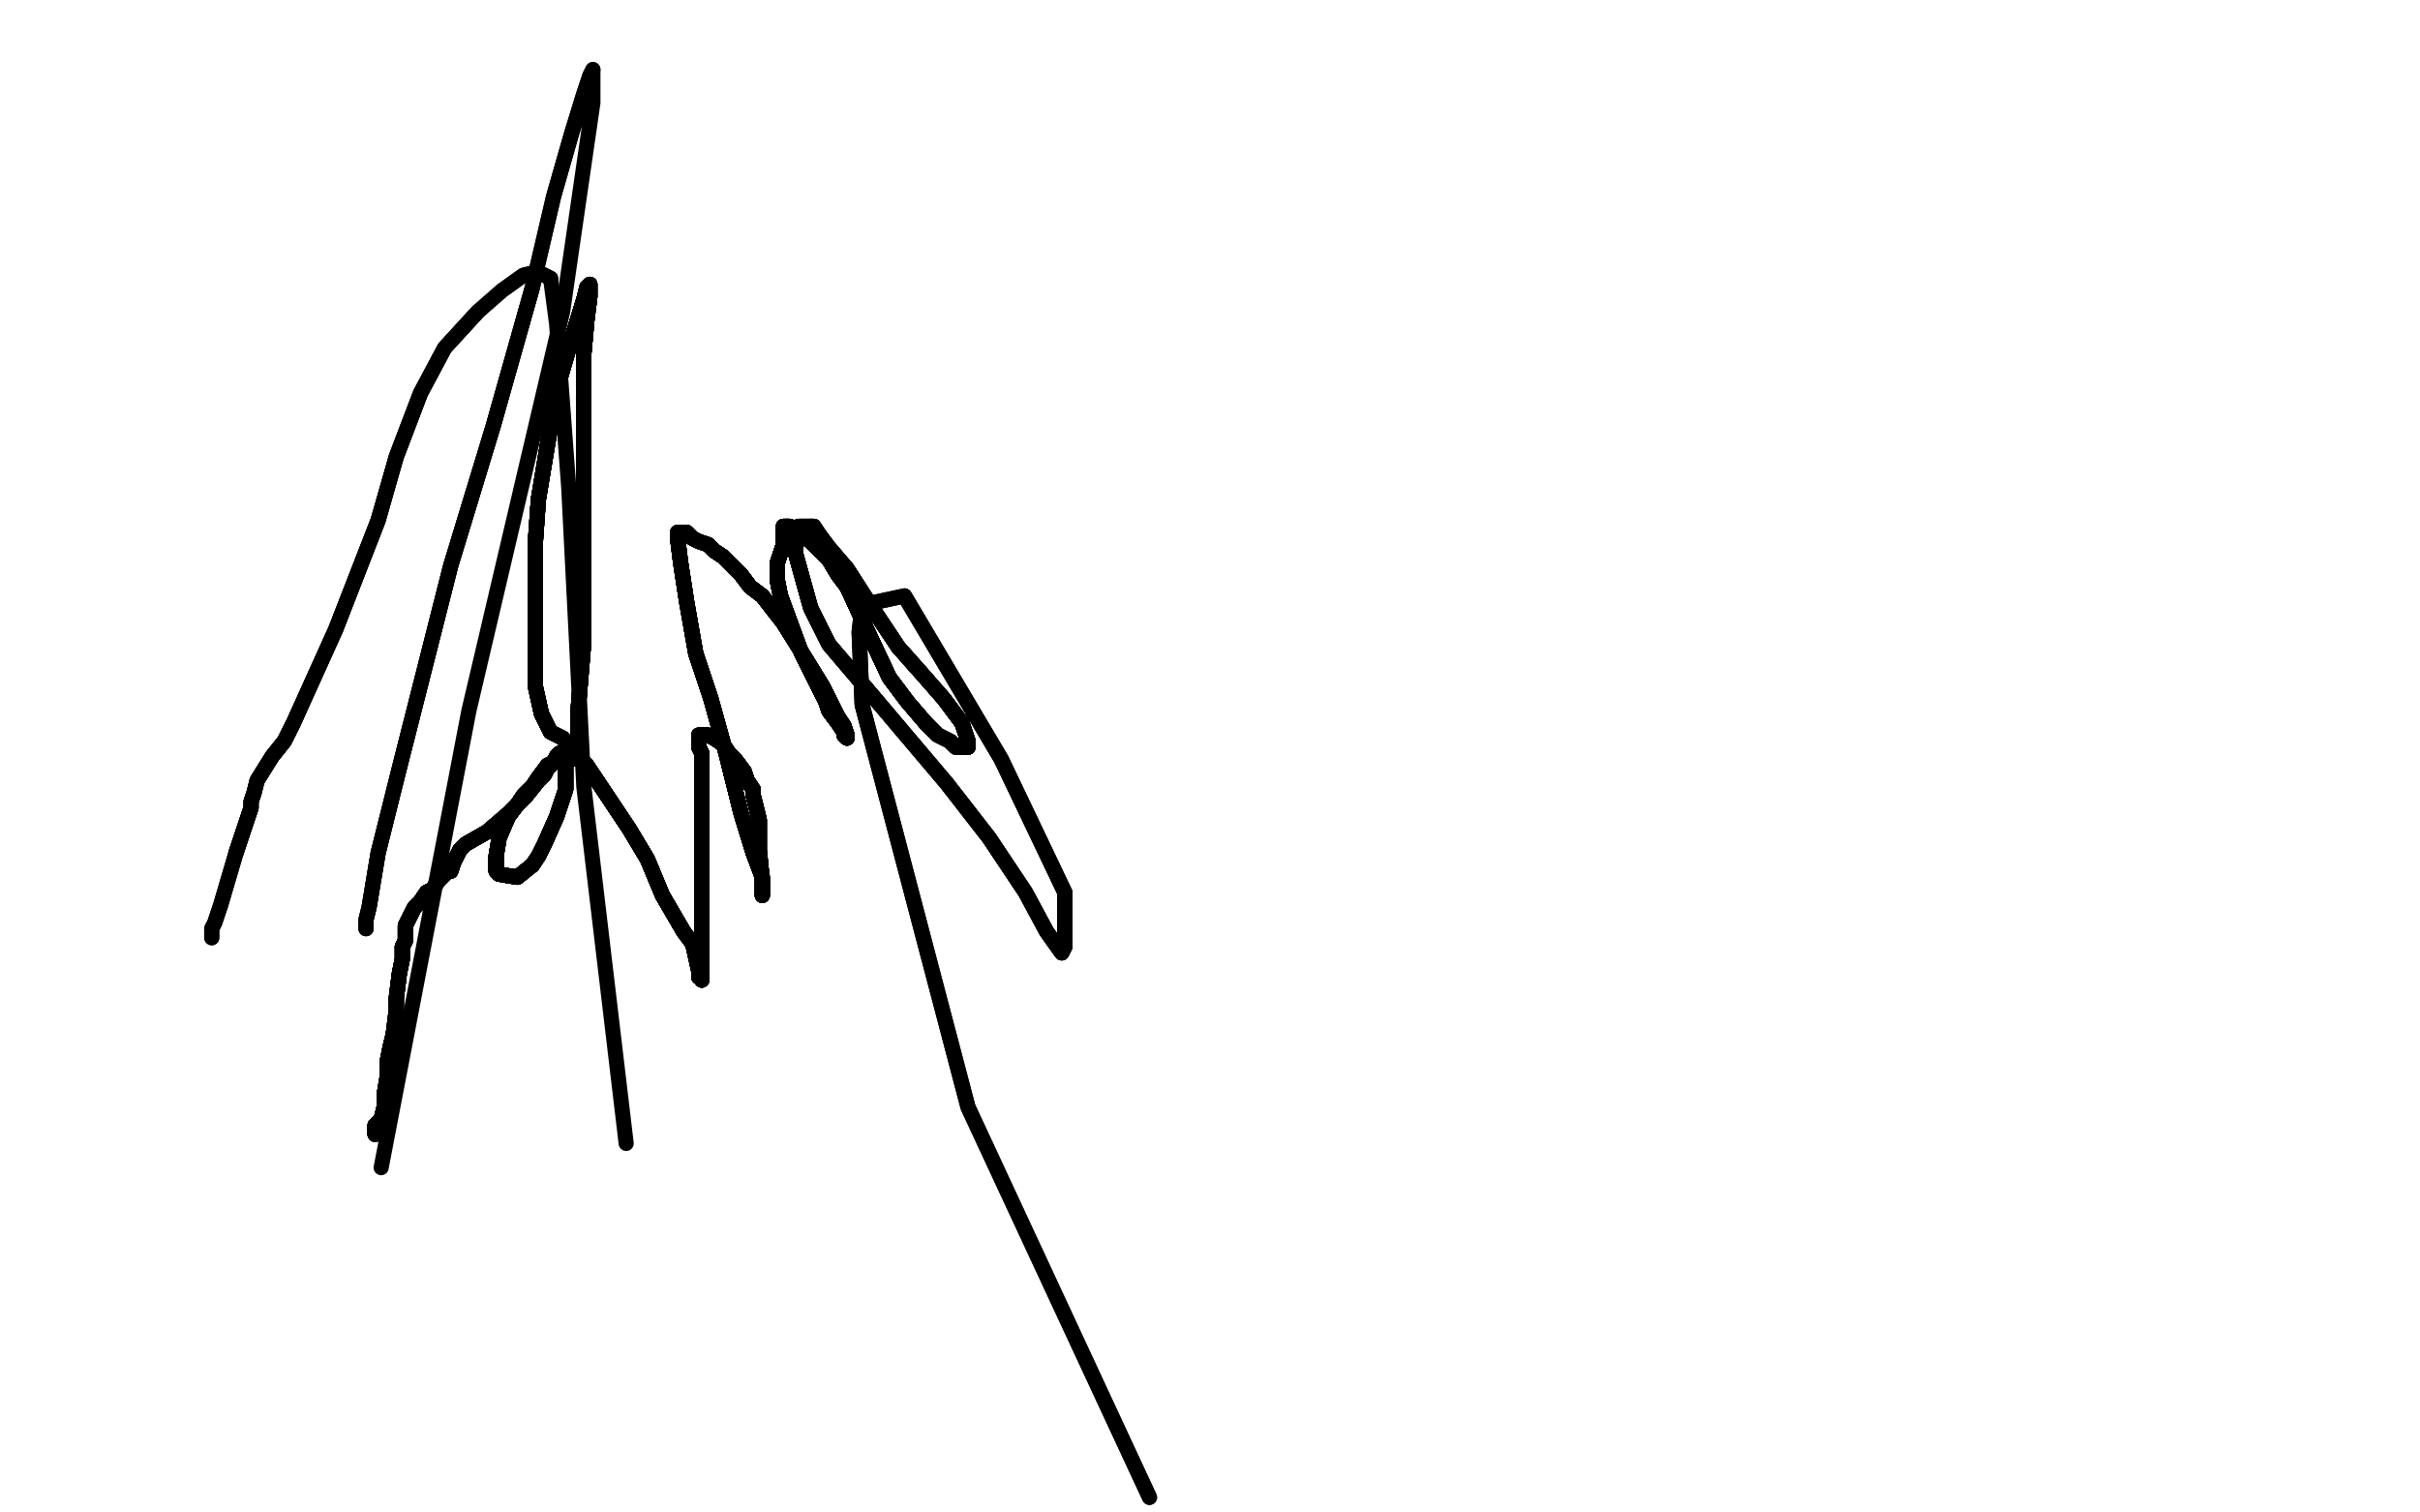 <?xml version="1.0" standalone="no"?>
<!DOCTYPE svg PUBLIC "-//W3C//DTD SVG 1.1//EN"
"http://www.w3.org/Graphics/SVG/1.1/DTD/svg11.dtd">

<svg width="800" height="500" version="1.1" xmlns="http://www.w3.org/2000/svg" xmlns:xlink="http://www.w3.org/1999/xlink" style="stroke-antialiasing: false"><desc>This SVG has been created on https://colorillo.com/</desc><rect x='0' y='0' width='800' height='500' style='fill: rgb(255,255,255); stroke-width:0' /><polyline points="70,310 70,309 70,308 70,307 71,305 73,299 78,282" style="fill: none; stroke: #000000; stroke-width: 5; stroke-linejoin: round; stroke-linecap: round; stroke-antialiasing: false; stroke-antialias: 0; opacity: 1.0"/>
<polyline points="70,310 70,309 70,308 70,307 71,305 73,299 78,282 83,267 83,265 84,262 85,258 90,250 94,245 97,239" style="fill: none; stroke: #000000; stroke-width: 5; stroke-linejoin: round; stroke-linecap: round; stroke-antialiasing: false; stroke-antialias: 0; opacity: 1.0"/>
<polyline points="78,282 83,267 83,265 84,262 85,258 90,250 94,245 97,239 111,208 118,190 125,172 131,151 139,130 147,115 158,103" style="fill: none; stroke: #000000; stroke-width: 5; stroke-linejoin: round; stroke-linecap: round; stroke-antialiasing: false; stroke-antialias: 0; opacity: 1.0"/>
<polyline points="78,282 83,267 83,265 84,262 85,258 90,250 94,245 97,239 111,208 118,190 125,172 131,151 139,130 147,115 158,103 166,96 173,91 177,90 178,90 182,92 184,107 188,161 193,260 207,378" style="fill: none; stroke: #000000; stroke-width: 5; stroke-linejoin: round; stroke-linecap: round; stroke-antialiasing: false; stroke-antialias: 0; opacity: 1.0"/>
<polyline points="78,282 83,267 83,265 84,262 85,258 90,250 94,245 97,239 111,208 118,190 125,172 131,151 139,130 147,115 158,103 166,96 173,91 177,90 178,90 182,92" style="fill: none; stroke: #000000; stroke-width: 5; stroke-linejoin: round; stroke-linecap: round; stroke-antialiasing: false; stroke-antialias: 0; opacity: 1.0"/>
<polyline points="121,307 121,304 122,300 125,282 132,254 149,187 163,141 176,95" style="fill: none; stroke: #000000; stroke-width: 5; stroke-linejoin: round; stroke-linecap: round; stroke-antialiasing: false; stroke-antialias: 0; opacity: 1.0"/>
<polyline points="121,307 121,304 122,300 125,282 132,254 149,187 163,141 176,95 183,65 189,44 193,31 195,25 196,23" style="fill: none; stroke: #000000; stroke-width: 5; stroke-linejoin: round; stroke-linecap: round; stroke-antialiasing: false; stroke-antialias: 0; opacity: 1.0"/>
<polyline points="121,307 121,304 122,300 125,282 132,254 149,187 163,141 176,95 183,65 189,44 193,31 195,25 196,23 196,25 196,29 196,34 186,103 155,235 126,386" style="fill: none; stroke: #000000; stroke-width: 5; stroke-linejoin: round; stroke-linecap: round; stroke-antialiasing: false; stroke-antialias: 0; opacity: 1.0"/>
<polyline points="124,375 124,374 124,372 126,370 127,366 127,362 128,356 128,351" style="fill: none; stroke: #000000; stroke-width: 5; stroke-linejoin: round; stroke-linecap: round; stroke-antialiasing: false; stroke-antialias: 0; opacity: 1.0"/>
<polyline points="124,375 124,374 124,372 126,370 127,366 127,362 128,356 128,351 129,346 130,342 131,334 131,330 132,322 133,317" style="fill: none; stroke: #000000; stroke-width: 5; stroke-linejoin: round; stroke-linecap: round; stroke-antialiasing: false; stroke-antialias: 0; opacity: 1.0"/>
<polyline points="124,375 124,374 124,372 126,370 127,366 127,362 128,356 128,351 129,346 130,342 131,334 131,330 132,322 133,317 133,313 134,311 134,309 134,307 134,306 135,304 136,302" style="fill: none; stroke: #000000; stroke-width: 5; stroke-linejoin: round; stroke-linecap: round; stroke-antialiasing: false; stroke-antialias: 0; opacity: 1.0"/>
<polyline points="124,375 124,374 124,372 126,370 127,366 127,362 128,356 128,351 129,346 130,342 131,334 131,330 132,322 133,317 133,313 134,311 134,309 134,307 134,306 135,304 136,302 137,300 139,298 141,295 143,294 145,291 147,289 148,288" style="fill: none; stroke: #000000; stroke-width: 5; stroke-linejoin: round; stroke-linecap: round; stroke-antialiasing: false; stroke-antialias: 0; opacity: 1.0"/>
<polyline points="124,375 124,374 124,372 126,370 127,366 127,362 128,356 128,351 129,346 130,342 131,334 131,330 132,322 133,317 133,313 134,311 134,309 134,307 134,306 135,304 136,302 137,300 139,298 141,295 143,294 145,291 147,289 148,288 149,288 150,285 151,283 152,281 153,280" style="fill: none; stroke: #000000; stroke-width: 5; stroke-linejoin: round; stroke-linecap: round; stroke-antialiasing: false; stroke-antialias: 0; opacity: 1.0"/>
<polyline points="124,375 124,374 124,372 126,370 127,366 127,362 128,356 128,351 129,346 130,342 131,334 131,330 132,322 133,317 133,313 134,311 134,309 134,307 134,306 135,304 136,302 137,300 139,298 141,295 143,294 145,291 147,289 148,288 149,288 150,285 151,283 152,281 153,280 154,279 161,275 168,269 174,263 178,258 180,256 181,254" style="fill: none; stroke: #000000; stroke-width: 5; stroke-linejoin: round; stroke-linecap: round; stroke-antialiasing: false; stroke-antialias: 0; opacity: 1.0"/>
<polyline points="124,375 124,374 124,372 126,370 127,366 127,362 128,356 128,351 129,346 130,342 131,334 131,330 132,322 133,317 133,313 134,311 134,309 134,307 134,306 135,304 136,302 137,300 139,298 141,295 143,294 145,291 147,289 148,288 149,288 150,285 151,283 152,281 153,280 154,279 161,275 168,269 174,263 178,258 180,256 181,254 183,252 184,250 185,249" style="fill: none; stroke: #000000; stroke-width: 5; stroke-linejoin: round; stroke-linecap: round; stroke-antialiasing: false; stroke-antialias: 0; opacity: 1.0"/>
<polyline points="124,375 124,374 124,372 126,370 127,366 127,362 128,356 128,351 129,346 130,342 131,334 131,330 132,322 133,317 133,313 134,311 134,309 134,307 134,306 135,304 136,302 137,300 139,298 141,295 143,294 145,291 147,289 148,288 149,288 150,285 151,283 152,281 153,280 154,279 161,275 168,269 174,263 178,258 180,256 181,254 183,252 184,250 185,249 185,251 181,253 178,257 176,260 173,263 171,266 168,270" style="fill: none; stroke: #000000; stroke-width: 5; stroke-linejoin: round; stroke-linecap: round; stroke-antialiasing: false; stroke-antialias: 0; opacity: 1.0"/>
<polyline points="133,313 134,311 134,309 134,307 134,306 135,304 136,302 137,300 139,298 141,295 143,294 145,291 147,289 148,288 149,288 150,285 151,283 152,281 153,280 154,279 161,275 168,269 174,263 178,258 180,256 181,254 183,252 184,250 185,249 185,251 181,253 178,257 176,260 173,263 171,266 168,270 165,277 164,283 164,286 164,288 165,289 171,290 176,286" style="fill: none; stroke: #000000; stroke-width: 5; stroke-linejoin: round; stroke-linecap: round; stroke-antialiasing: false; stroke-antialias: 0; opacity: 1.0"/>
<polyline points="133,313 134,311 134,309 134,307 134,306 135,304 136,302 137,300 139,298 141,295 143,294 145,291 147,289 148,288 149,288 150,285 151,283 152,281 153,280 154,279 161,275 168,269 174,263 178,258 180,256 181,254 183,252 184,250 185,249 185,251 181,253 178,257 176,260 173,263 171,266 168,270 165,277 164,283 164,286 164,288 165,289 171,290 176,286 178,283 180,279 184,270 187,261 187,257 187,254 187,253" style="fill: none; stroke: #000000; stroke-width: 5; stroke-linejoin: round; stroke-linecap: round; stroke-antialiasing: false; stroke-antialias: 0; opacity: 1.0"/>
<polyline points="139,298 141,295 143,294 145,291 147,289 148,288 149,288 150,285 151,283 152,281 153,280 154,279 161,275 168,269 174,263 178,258 180,256 181,254 183,252 184,250 185,249 185,251 181,253 178,257 176,260 173,263 171,266 168,270 165,277 164,283 164,286 164,288 165,289 171,290 176,286 178,283 180,279 184,270 187,261 187,257 187,254 187,253 187,252 187,251 188,251 189,251" style="fill: none; stroke: #000000; stroke-width: 5; stroke-linejoin: round; stroke-linecap: round; stroke-antialiasing: false; stroke-antialias: 0; opacity: 1.0"/>
<polyline points="139,298 141,295 143,294 145,291 147,289 148,288 149,288 150,285 151,283 152,281 153,280 154,279 161,275 168,269 174,263 178,258 180,256 181,254 183,252 184,250 185,249 185,251 181,253 178,257 176,260 173,263 171,266 168,270 165,277 164,283 164,286 164,288 165,289 171,290 176,286 178,283 180,279 184,270 187,261 187,257 187,254 187,253 187,252 187,251 188,251 189,251 189,250 190,250 190,248 191,244" style="fill: none; stroke: #000000; stroke-width: 5; stroke-linejoin: round; stroke-linecap: round; stroke-antialiasing: false; stroke-antialias: 0; opacity: 1.0"/>
<polyline points="174,263 178,258 180,256 181,254 183,252 184,250 185,249 185,251 181,253 178,257 176,260 173,263 171,266 168,270 165,277 164,283 164,286 164,288 165,289 171,290 176,286 178,283 180,279 184,270 187,261 187,257 187,254 187,253 187,252 187,251 188,251 189,251 189,250 190,250 190,248 191,244 191,236 193,212 193,178 193,152 193,132 193,117 194,106" style="fill: none; stroke: #000000; stroke-width: 5; stroke-linejoin: round; stroke-linecap: round; stroke-antialiasing: false; stroke-antialias: 0; opacity: 1.0"/>
<polyline points="174,263 178,258 180,256 181,254 183,252 184,250 185,249 185,251 181,253 178,257 176,260 173,263 171,266 168,270 165,277 164,283 164,286 164,288 165,289 171,290 176,286 178,283 180,279 184,270 187,261 187,257 187,254 187,253 187,252 187,251 188,251 189,251 189,250 190,250 190,248 191,244 191,236 193,212 193,178 193,152 193,132 193,117 194,106 195,98 195,94" style="fill: none; stroke: #000000; stroke-width: 5; stroke-linejoin: round; stroke-linecap: round; stroke-antialiasing: false; stroke-antialias: 0; opacity: 1.0"/>
<polyline points="183,252 184,250 185,249 185,251 181,253 178,257 176,260 173,263 171,266 168,270 165,277 164,283 164,286 164,288 165,289 171,290 176,286 178,283 180,279 184,270 187,261 187,257 187,254 187,253 187,252 187,251 188,251 189,251 189,250 190,250 190,248 191,244 191,236 193,212 193,178 193,152 193,132 193,117 194,106 195,98 195,94 194,95 193,99 189,112 184,129 181,147 178,165 177,179" style="fill: none; stroke: #000000; stroke-width: 5; stroke-linejoin: round; stroke-linecap: round; stroke-antialiasing: false; stroke-antialias: 0; opacity: 1.0"/>
<polyline points="171,266 168,270 165,277 164,283 164,286 164,288 165,289 171,290 176,286 178,283 180,279 184,270 187,261 187,257 187,254 187,253 187,252 187,251 188,251 189,251 189,250 190,250 190,248 191,244 191,236 193,212 193,178 193,152 193,132 193,117 194,106 195,98 195,94 194,95 193,99 189,112 184,129 181,147 178,165 177,179 177,191 177,211 177,220 177,227 179,236 182,242" style="fill: none; stroke: #000000; stroke-width: 5; stroke-linejoin: round; stroke-linecap: round; stroke-antialiasing: false; stroke-antialias: 0; opacity: 1.0"/>
<polyline points="165,289 171,290 176,286 178,283 180,279 184,270 187,261 187,257 187,254 187,253 187,252 187,251 188,251 189,251 189,250 190,250 190,248 191,244 191,236 193,212 193,178 193,152 193,132 193,117 194,106 195,98 195,94 194,95 193,99 189,112 184,129 181,147 178,165 177,179 177,191 177,211 177,220 177,227 179,236 182,242 186,244 192,251 194,253 208,274 214,284 219,296 226,308" style="fill: none; stroke: #000000; stroke-width: 5; stroke-linejoin: round; stroke-linecap: round; stroke-antialiasing: false; stroke-antialias: 0; opacity: 1.0"/>
<polyline points="180,279 184,270 187,261 187,257 187,254 187,253 187,252 187,251 188,251 189,251 189,250 190,250 190,248 191,244 191,236 193,212 193,178 193,152 193,132 193,117 194,106 195,98 195,94 194,95 193,99 189,112 184,129 181,147 178,165 177,179 177,191 177,211 177,220 177,227 179,236 182,242 186,244 192,251 194,253 208,274 214,284 219,296 226,308 229,312 231,321 231,323 232,323 232,324" style="fill: none; stroke: #000000; stroke-width: 5; stroke-linejoin: round; stroke-linecap: round; stroke-antialiasing: false; stroke-antialias: 0; opacity: 1.0"/>
<polyline points="189,250 190,250 190,248 191,244 191,236 193,212 193,178 193,152 193,132 193,117 194,106 195,98 195,94 194,95 193,99 189,112 184,129 181,147 178,165 177,179 177,191 177,211 177,220 177,227 179,236 182,242 186,244 192,251 194,253 208,274 214,284 219,296 226,308 229,312 231,321 231,323 232,323 232,324 232,323 232,318 232,315 232,309 232,287 232,270 232,262" style="fill: none; stroke: #000000; stroke-width: 5; stroke-linejoin: round; stroke-linecap: round; stroke-antialiasing: false; stroke-antialias: 0; opacity: 1.0"/>
<polyline points="189,250 190,250 190,248 191,244 191,236 193,212 193,178 193,152 193,132 193,117 194,106 195,98 195,94 194,95 193,99 189,112 184,129 181,147 178,165 177,179 177,191 177,211 177,220 177,227 179,236 182,242 186,244 192,251 194,253 208,274 214,284 219,296 226,308 229,312 231,321 231,323 232,323 232,324 232,323 232,318 232,315 232,309 232,287 232,270 232,262 232,254 232,249 231,247 231,245 231,243" style="fill: none; stroke: #000000; stroke-width: 5; stroke-linejoin: round; stroke-linecap: round; stroke-antialiasing: false; stroke-antialias: 0; opacity: 1.0"/>
<polyline points="193,99 189,112 184,129 181,147 178,165 177,179 177,191 177,211 177,220 177,227 179,236 182,242 186,244 192,251 194,253 208,274 214,284 219,296 226,308 229,312 231,321 231,323 232,323 232,324 232,323 232,318 232,315 232,309 232,287 232,270 232,262 232,254 232,249 231,247 231,245 231,243 232,243 234,243 236,244 239,246 241,249 243,251 246,255" style="fill: none; stroke: #000000; stroke-width: 5; stroke-linejoin: round; stroke-linecap: round; stroke-antialiasing: false; stroke-antialias: 0; opacity: 1.0"/>
<polyline points="193,99 189,112 184,129 181,147 178,165 177,179 177,191 177,211 177,220 177,227 179,236 182,242 186,244 192,251 194,253 208,274 214,284 219,296 226,308 229,312 231,321 231,323 232,323 232,324 232,323 232,318 232,315 232,309 232,287 232,270 232,262 232,254 232,249 231,247 231,245 231,243 232,243 234,243 236,244 239,246 241,249 243,251 246,255 247,258 249,261 249,263 251,271 251,281 252,291 252,296" style="fill: none; stroke: #000000; stroke-width: 5; stroke-linejoin: round; stroke-linecap: round; stroke-antialiasing: false; stroke-antialias: 0; opacity: 1.0"/>
<polyline points="194,253 208,274 214,284 219,296 226,308 229,312 231,321 231,323 232,323 232,324 232,323 232,318 232,315 232,309 232,287 232,270 232,262 232,254 232,249 231,247 231,245 231,243 232,243 234,243 236,244 239,246 241,249 243,251 246,255 247,258 249,261 249,263 251,271 251,281 252,291 252,296 252,294 252,290 249,282 245,269 240,249 235,231 230,216" style="fill: none; stroke: #000000; stroke-width: 5; stroke-linejoin: round; stroke-linecap: round; stroke-antialiasing: false; stroke-antialias: 0; opacity: 1.0"/>
<polyline points="194,253 208,274 214,284 219,296 226,308 229,312 231,321 231,323 232,323 232,324 232,323 232,318 232,315 232,309 232,287 232,270 232,262 232,254 232,249 231,247 231,245 231,243 232,243 234,243 236,244 239,246 241,249 243,251 246,255 247,258 249,261 249,263 251,271 251,281 252,291 252,296 252,294 252,290 249,282 245,269 240,249 235,231 230,216 227,199 225,186 224,178 224,176 225,176 227,176 229,178" style="fill: none; stroke: #000000; stroke-width: 5; stroke-linejoin: round; stroke-linecap: round; stroke-antialiasing: false; stroke-antialias: 0; opacity: 1.0"/>
<polyline points="232,287 232,270 232,262 232,254 232,249 231,247 231,245 231,243 232,243 234,243 236,244 239,246 241,249 243,251 246,255 247,258 249,261 249,263 251,271 251,281 252,291 252,296 252,294 252,290 249,282 245,269 240,249 235,231 230,216 227,199 225,186 224,178 224,176 225,176 227,176 229,178 231,179 234,180 236,182 239,184 241,186 245,190 248,194" style="fill: none; stroke: #000000; stroke-width: 5; stroke-linejoin: round; stroke-linecap: round; stroke-antialiasing: false; stroke-antialias: 0; opacity: 1.0"/>
<polyline points="232,287 232,270 232,262 232,254 232,249 231,247 231,245 231,243 232,243 234,243 236,244 239,246 241,249 243,251 246,255 247,258 249,261 249,263 251,271 251,281 252,291 252,296 252,294 252,290 249,282 245,269 240,249 235,231 230,216 227,199 225,186 224,178 224,176 225,176 227,176 229,178 231,179 234,180 236,182 239,184 241,186 245,190 248,194 252,197 259,206 264,214 272,227 275,233 277,237 279,240" style="fill: none; stroke: #000000; stroke-width: 5; stroke-linejoin: round; stroke-linecap: round; stroke-antialiasing: false; stroke-antialias: 0; opacity: 1.0"/>
<polyline points="232,243 234,243 236,244 239,246 241,249 243,251 246,255 247,258 249,261 249,263 251,271 251,281 252,291 252,296 252,294 252,290 249,282 245,269 240,249 235,231 230,216 227,199 225,186 224,178 224,176 225,176 227,176 229,178 231,179 234,180 236,182 239,184 241,186 245,190 248,194 252,197 259,206 264,214 272,227 275,233 277,237 279,240 280,243 280,244 279,243 279,242" style="fill: none; stroke: #000000; stroke-width: 5; stroke-linejoin: round; stroke-linecap: round; stroke-antialiasing: false; stroke-antialias: 0; opacity: 1.0"/>
<polyline points="246,255 247,258 249,261 249,263 251,271 251,281 252,291 252,296 252,294 252,290 249,282 245,269 240,249 235,231 230,216 227,199 225,186 224,178 224,176 225,176 227,176 229,178 231,179 234,180 236,182 239,184 241,186 245,190 248,194 252,197 259,206 264,214 272,227 275,233 277,237 279,240 280,243 280,244 279,243 279,242 277,239 274,235 273,232 269,224 265,216 258,197 257,192" style="fill: none; stroke: #000000; stroke-width: 5; stroke-linejoin: round; stroke-linecap: round; stroke-antialiasing: false; stroke-antialias: 0; opacity: 1.0"/>
<polyline points="252,291 252,296 252,294 252,290 249,282 245,269 240,249 235,231 230,216 227,199 225,186 224,178 224,176 225,176 227,176 229,178 231,179 234,180 236,182 239,184 241,186 245,190 248,194 252,197 259,206 264,214 272,227 275,233 277,237 279,240 280,243 280,244 279,243 279,242 277,239 274,235 273,232 269,224 265,216 258,197 257,192 257,190 257,186 258,183 259,180 259,179 259,178" style="fill: none; stroke: #000000; stroke-width: 5; stroke-linejoin: round; stroke-linecap: round; stroke-antialiasing: false; stroke-antialias: 0; opacity: 1.0"/>
<polyline points="249,282 245,269 240,249 235,231 230,216 227,199 225,186 224,178 224,176 225,176 227,176 229,178 231,179 234,180 236,182 239,184 241,186 245,190 248,194 252,197 259,206 264,214 272,227 275,233 277,237 279,240 280,243 280,244 279,243 279,242 277,239 274,235 273,232 269,224 265,216 258,197 257,192 257,190 257,186 258,183 259,180 259,179 259,178 259,176 259,174 260,174 261,174 262,175" style="fill: none; stroke: #000000; stroke-width: 5; stroke-linejoin: round; stroke-linecap: round; stroke-antialiasing: false; stroke-antialias: 0; opacity: 1.0"/>
<polyline points="227,176 229,178 231,179 234,180 236,182 239,184 241,186 245,190 248,194 252,197 259,206 264,214 272,227 275,233 277,237 279,240 280,243 280,244 279,243 279,242 277,239 274,235 273,232 269,224 265,216 258,197 257,192 257,190 257,186 258,183 259,180 259,179 259,178 259,176 259,174 260,174 261,174 262,175 268,179 269,180 271,182 274,185 277,190 280,194 286,207" style="fill: none; stroke: #000000; stroke-width: 5; stroke-linejoin: round; stroke-linecap: round; stroke-antialiasing: false; stroke-antialias: 0; opacity: 1.0"/>
<polyline points="231,179 234,180 236,182 239,184 241,186 245,190 248,194 252,197 259,206 264,214 272,227 275,233 277,237 279,240 280,243 280,244 279,243 279,242 277,239 274,235 273,232 269,224 265,216 258,197 257,192 257,190 257,186 258,183 259,180 259,179 259,178 259,176 259,174 260,174 261,174 262,175 268,179 269,180 271,182 274,185 277,190 280,194 286,207 294,224 300,232 306,239 310,243 314,245 315,246" style="fill: none; stroke: #000000; stroke-width: 5; stroke-linejoin: round; stroke-linecap: round; stroke-antialiasing: false; stroke-antialias: 0; opacity: 1.0"/>
<polyline points="236,182 239,184 241,186 245,190 248,194 252,197 259,206 264,214 272,227 275,233 277,237 279,240 280,243 280,244 279,243 279,242 277,239 274,235 273,232 269,224 265,216 258,197 257,192 257,190 257,186 258,183 259,180 259,179 259,178 259,176 259,174 260,174 261,174 262,175 268,179 269,180 271,182 274,185 277,190 280,194 286,207 294,224 300,232 306,239 310,243 314,245 315,246 316,247 317,247" style="fill: none; stroke: #000000; stroke-width: 5; stroke-linejoin: round; stroke-linecap: round; stroke-antialiasing: false; stroke-antialias: 0; opacity: 1.0"/>
<polyline points="259,206 264,214 272,227 275,233 277,237 279,240 280,243 280,244 279,243 279,242 277,239 274,235 273,232 269,224 265,216 258,197 257,192 257,190 257,186 258,183 259,180 259,179 259,178 259,176 259,174 260,174 261,174 262,175 268,179 269,180 271,182 274,185 277,190 280,194 286,207 294,224 300,232 306,239 310,243 314,245 315,246 316,247 317,247 318,247 319,247 320,247 320,245" style="fill: none; stroke: #000000; stroke-width: 5; stroke-linejoin: round; stroke-linecap: round; stroke-antialiasing: false; stroke-antialias: 0; opacity: 1.0"/>
<polyline points="279,243 279,242 277,239 274,235 273,232 269,224 265,216 258,197 257,192 257,190 257,186 258,183 259,180 259,179 259,178 259,176 259,174 260,174 261,174 262,175 268,179 269,180 271,182 274,185 277,190 280,194 286,207 294,224 300,232 306,239 310,243 314,245 315,246 316,247 317,247 318,247 319,247 320,247 320,245 318,239 315,235 312,231 305,223 297,214 289,202 280,188" style="fill: none; stroke: #000000; stroke-width: 5; stroke-linejoin: round; stroke-linecap: round; stroke-antialiasing: false; stroke-antialias: 0; opacity: 1.0"/>
<polyline points="277,239 274,235 273,232 269,224 265,216 258,197 257,192 257,190 257,186 258,183 259,180 259,179 259,178 259,176 259,174 260,174 261,174 262,175 268,179 269,180 271,182 274,185 277,190 280,194 286,207 294,224 300,232 306,239 310,243 314,245 315,246 316,247 317,247 318,247 319,247 320,247 320,245 318,239 315,235 312,231 305,223 297,214 289,202 280,188 274,181 271,177 269,174 268,174 267,174" style="fill: none; stroke: #000000; stroke-width: 5; stroke-linejoin: round; stroke-linecap: round; stroke-antialiasing: false; stroke-antialias: 0; opacity: 1.0"/>
<polyline points="259,178 259,176 259,174 260,174 261,174 262,175 268,179 269,180 271,182 274,185 277,190 280,194 286,207 294,224 300,232 306,239 310,243 314,245 315,246 316,247 317,247 318,247 319,247 320,247 320,245 318,239 315,235 312,231 305,223 297,214 289,202 280,188 274,181 271,177 269,174 268,174 267,174 266,174 264,174 263,178 263,183 268,201 274,213 291,233" style="fill: none; stroke: #000000; stroke-width: 5; stroke-linejoin: round; stroke-linecap: round; stroke-antialiasing: false; stroke-antialias: 0; opacity: 1.0"/>
<polyline points="259,174 260,174 261,174 262,175 268,179 269,180 271,182 274,185 277,190 280,194 286,207 294,224 300,232 306,239 310,243 314,245 315,246 316,247 317,247 318,247 319,247 320,247 320,245 318,239 315,235 312,231 305,223 297,214 289,202 280,188 274,181 271,177 269,174 268,174 267,174 266,174 264,174 263,178 263,183 268,201 274,213 291,233 313,259 327,277 339,295 346,308 351,315 352,313 352,295" style="fill: none; stroke: #000000; stroke-width: 5; stroke-linejoin: round; stroke-linecap: round; stroke-antialiasing: false; stroke-antialias: 0; opacity: 1.0"/>
<polyline points="261,174 262,175 268,179 269,180 271,182 274,185 277,190 280,194 286,207 294,224 300,232 306,239 310,243 314,245 315,246 316,247 317,247 318,247 319,247 320,247 320,245 318,239 315,235 312,231 305,223 297,214 289,202 280,188 274,181 271,177 269,174 268,174 267,174 266,174 264,174 263,178 263,183 268,201 274,213 291,233 313,259 327,277 339,295 346,308 351,315 352,313 352,295 331,251 299,197" style="fill: none; stroke: #000000; stroke-width: 5; stroke-linejoin: round; stroke-linecap: round; stroke-antialiasing: false; stroke-antialias: 0; opacity: 1.0"/>
<polyline points="286,207 294,224 300,232 306,239 310,243 314,245 315,246 316,247 317,247 318,247 319,247 320,247 320,245 318,239 315,235 312,231 305,223 297,214 289,202 280,188 274,181 271,177 269,174 268,174 267,174 266,174 264,174 263,178 263,183 268,201 274,213 291,233 313,259 327,277 339,295 346,308 351,315 352,313 352,295 331,251 299,197 285,200 284,209 285,233 320,366 380,495" style="fill: none; stroke: #000000; stroke-width: 5; stroke-linejoin: round; stroke-linecap: round; stroke-antialiasing: false; stroke-antialias: 0; opacity: 1.0"/>
<polyline points="286,207 294,224 300,232 306,239 310,243 314,245 315,246 316,247 317,247 318,247 319,247 320,247 320,245 318,239 315,235 312,231 305,223 297,214 289,202 280,188 274,181 271,177 269,174 268,174 267,174 266,174 264,174 263,178 263,183 268,201 274,213 291,233 313,259 327,277 339,295 346,308 351,315 352,313 352,295 331,251 299,197 285,200 284,209 285,233 320,366 380,495" style="fill: none; stroke: #000000; stroke-width: 5; stroke-linejoin: round; stroke-linecap: round; stroke-antialiasing: false; stroke-antialias: 0; opacity: 1.0"/>
</svg>
